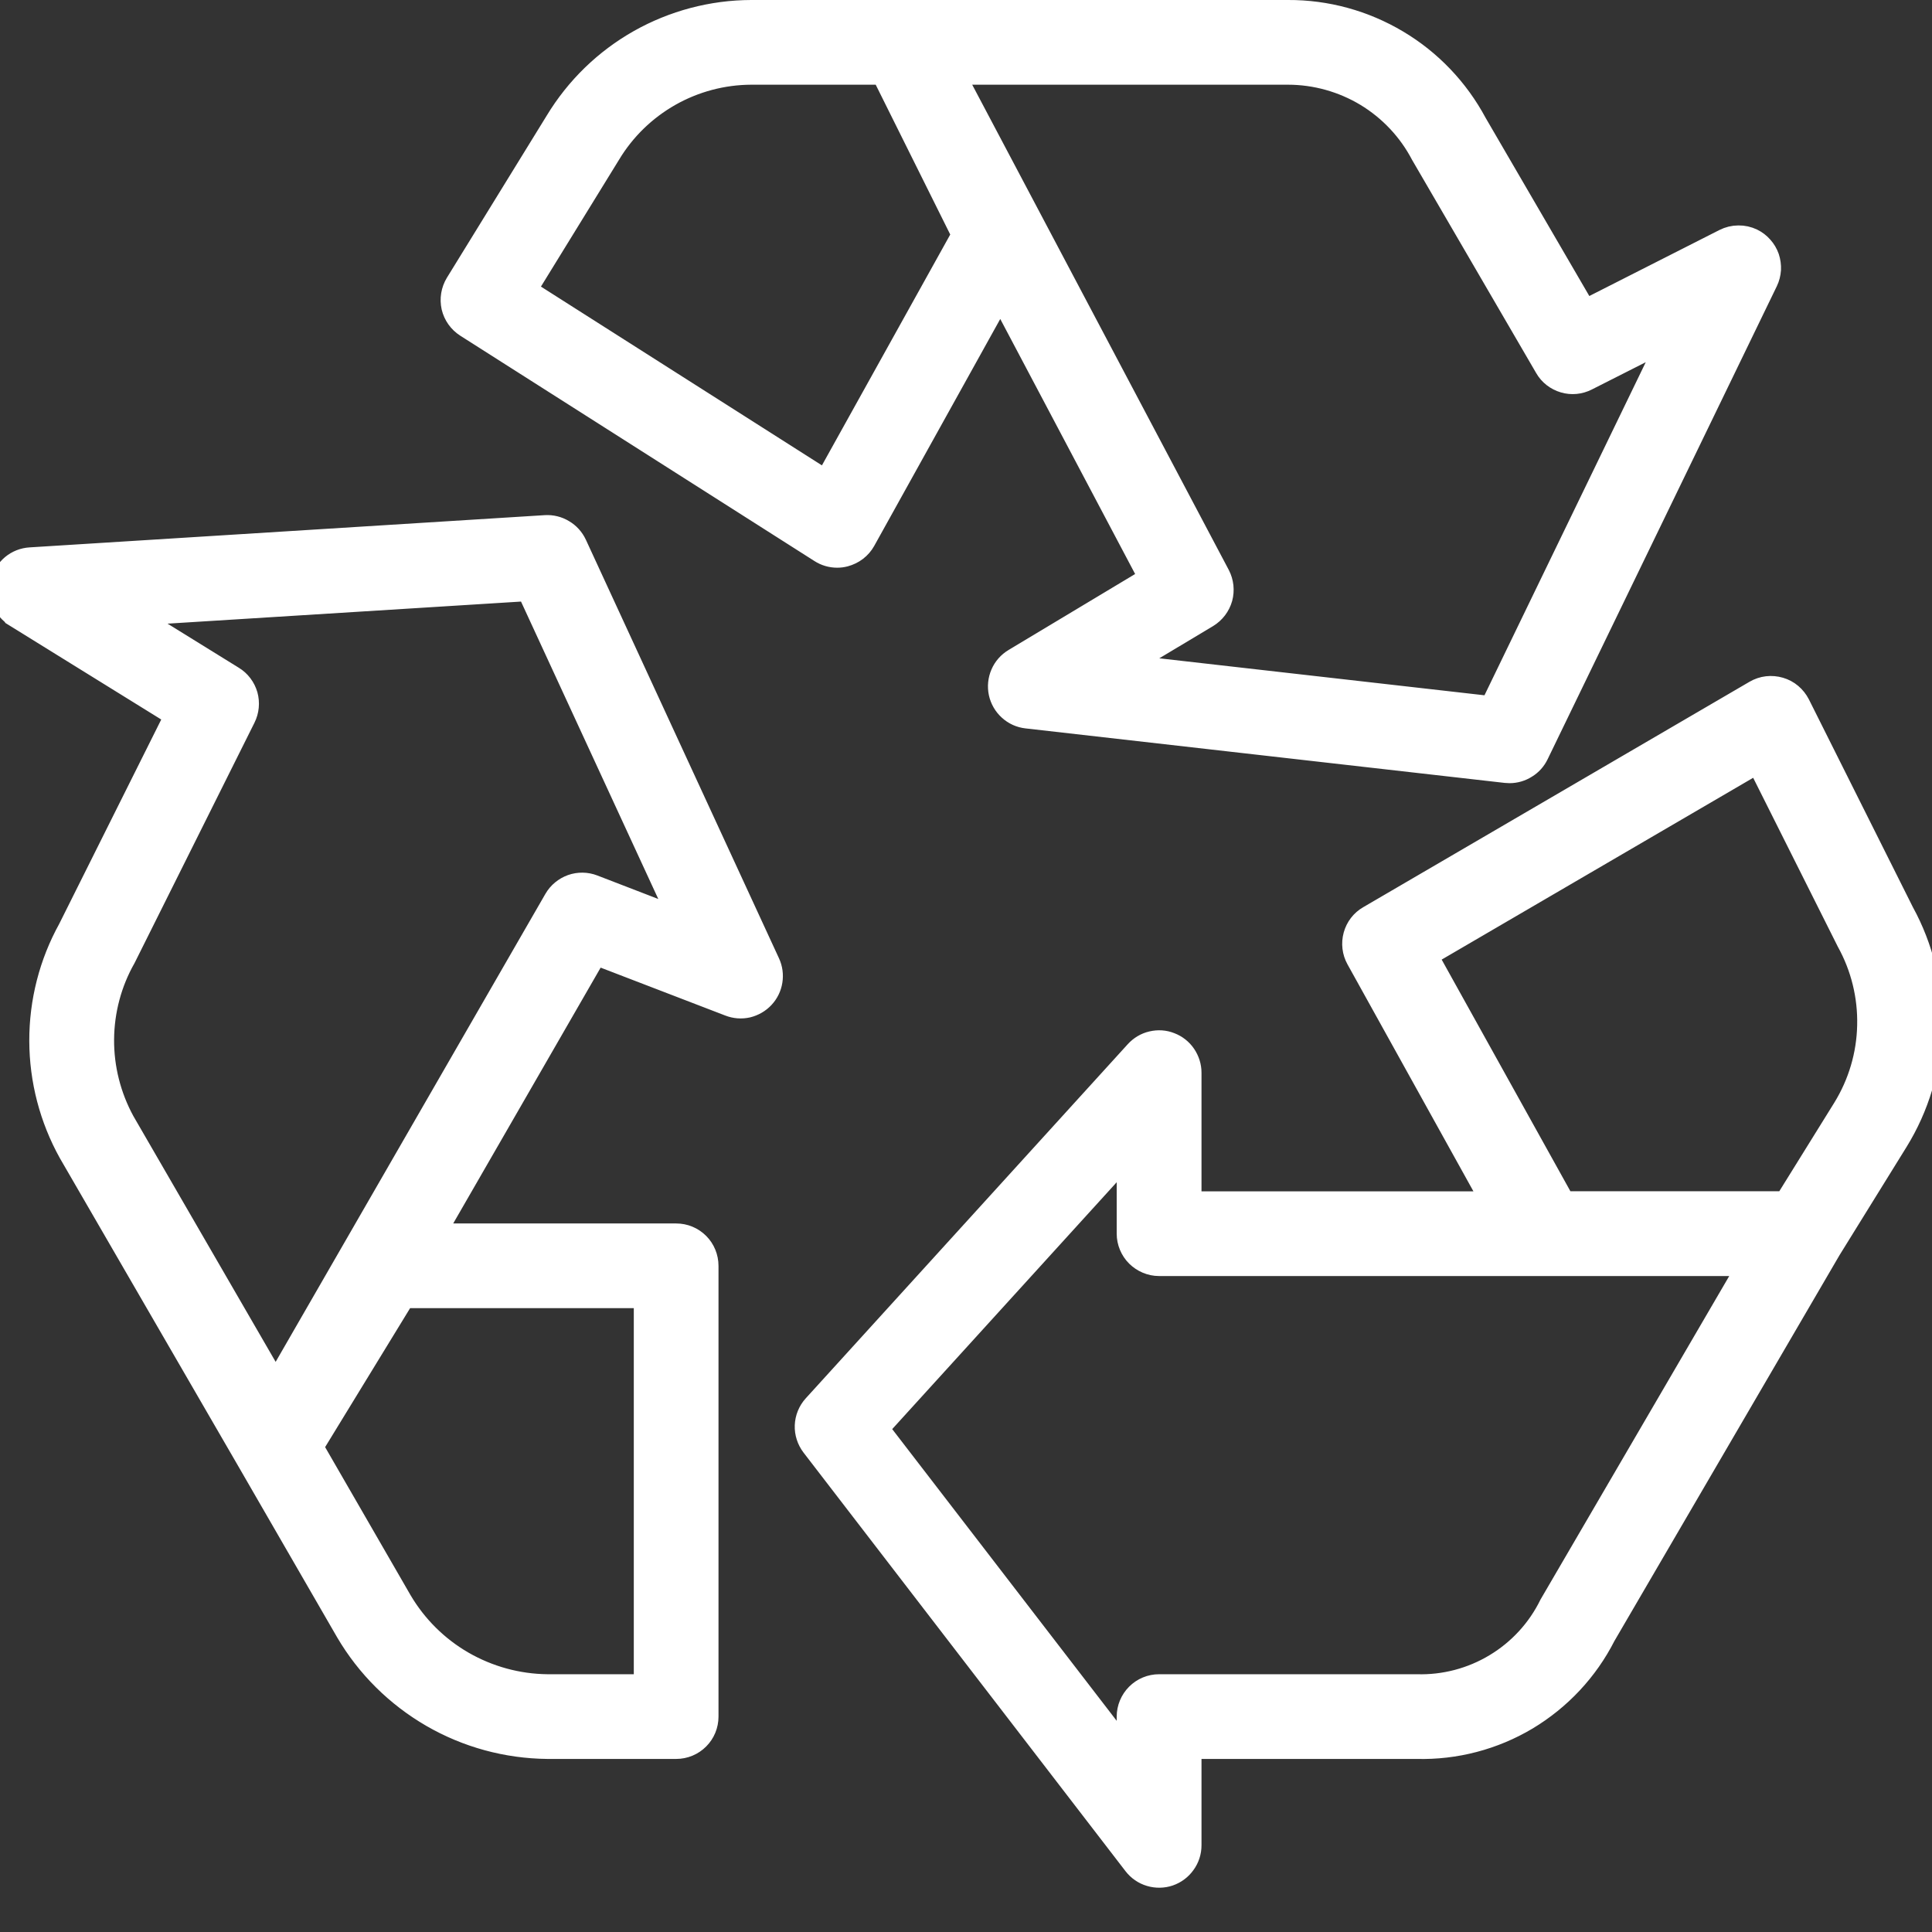 <svg width="19" height="19" viewBox="0 0 19 19" fill="none" xmlns="http://www.w3.org/2000/svg">
<rect x="0" y="0" width="19" height="19" fill="#333333" stroke="none"/>
<mask id="path-1-outside-1_125_33" maskUnits="userSpaceOnUse" x="-1" y="-0.9" width="21" height="20" fill="black">
<rect fill="white" x="-1" y="-0.9" width="21" height="20"/>
<path d="M17.237 2.348C17.193 2.327 17.145 2.316 17.096 2.317C17.047 2.317 16.999 2.329 16.955 2.351L15.591 3.043L14.523 1.208C14.343 0.872 14.076 0.591 13.748 0.396C13.421 0.201 13.047 0.098 12.666 0.1H7.388C7.001 0.101 6.62 0.202 6.283 0.392C5.945 0.583 5.663 0.857 5.462 1.189L4.48 2.784C4.437 2.855 4.423 2.94 4.441 3.021C4.46 3.102 4.51 3.172 4.58 3.217L8.063 5.433C8.114 5.466 8.173 5.483 8.233 5.483C8.259 5.483 8.285 5.48 8.311 5.473C8.352 5.462 8.392 5.443 8.426 5.417C8.46 5.391 8.489 5.358 8.51 5.32L9.839 2.927L11.296 5.682L9.97 6.478C9.913 6.512 9.868 6.563 9.842 6.624C9.816 6.684 9.809 6.752 9.823 6.817C9.837 6.881 9.871 6.94 9.92 6.984C9.969 7.029 10.031 7.057 10.097 7.064L14.809 7.6C14.821 7.601 14.833 7.602 14.845 7.602C14.905 7.602 14.963 7.585 15.013 7.553C15.064 7.522 15.104 7.477 15.13 7.423L17.384 2.771C17.402 2.734 17.412 2.693 17.415 2.652C17.417 2.61 17.411 2.569 17.398 2.529C17.384 2.49 17.363 2.454 17.335 2.423C17.308 2.392 17.274 2.366 17.237 2.348ZM8.119 4.718L5.183 2.85L6.003 1.518C6.147 1.279 6.35 1.082 6.593 0.944C6.835 0.807 7.109 0.734 7.388 0.733H8.674L9.458 2.309L8.119 4.718ZM14.658 6.945L11.096 6.54L11.879 6.071C11.948 6.029 11.999 5.962 12.021 5.884C12.042 5.806 12.033 5.723 11.996 5.652L9.395 0.733H12.666C12.935 0.733 13.2 0.807 13.431 0.946C13.662 1.086 13.85 1.286 13.975 1.525L15.194 3.619C15.234 3.689 15.3 3.74 15.378 3.763C15.455 3.786 15.538 3.778 15.61 3.741L16.404 3.339L14.658 6.945ZM18.723 8.967L17.7 6.923C17.68 6.884 17.653 6.85 17.62 6.822C17.587 6.794 17.548 6.773 17.506 6.761C17.465 6.749 17.421 6.745 17.378 6.75C17.335 6.755 17.294 6.769 17.256 6.791L13.457 9.008C13.385 9.049 13.333 9.117 13.311 9.197C13.289 9.277 13.299 9.363 13.339 9.435L14.66 11.816H11.716V10.549C11.716 10.485 11.696 10.423 11.66 10.37C11.624 10.317 11.573 10.277 11.513 10.254C11.454 10.23 11.389 10.226 11.326 10.241C11.264 10.255 11.208 10.289 11.165 10.336L7.998 13.819C7.948 13.874 7.919 13.945 7.916 14.019C7.913 14.093 7.937 14.166 7.982 14.225L11.148 18.341C11.189 18.394 11.244 18.432 11.308 18.451C11.371 18.47 11.439 18.469 11.501 18.448C11.564 18.426 11.618 18.386 11.656 18.332C11.695 18.279 11.716 18.214 11.716 18.148V17.198H13.932C14.315 17.208 14.692 17.109 15.021 16.913C15.349 16.716 15.616 16.431 15.789 16.09L18.005 12.292L18.664 11.228C18.873 10.89 18.989 10.503 18.999 10.106C19.01 9.708 18.914 9.315 18.723 8.967ZM15.238 15.778C15.119 16.021 14.932 16.224 14.701 16.363C14.469 16.503 14.202 16.573 13.932 16.565H11.399C11.315 16.565 11.235 16.598 11.175 16.658C11.116 16.717 11.082 16.798 11.082 16.882V17.217L8.644 14.049L11.082 11.368V12.132C11.082 12.216 11.116 12.297 11.175 12.356C11.235 12.415 11.315 12.449 11.399 12.449H17.18L15.238 15.778ZM18.124 10.897L17.554 11.815H15.385L14.043 9.4L17.283 7.509L18.162 9.263C18.301 9.514 18.371 9.798 18.364 10.085C18.358 10.372 18.275 10.652 18.124 10.897ZM7.57 9.466L5.671 5.35C5.644 5.292 5.6 5.243 5.545 5.211C5.491 5.178 5.427 5.162 5.363 5.166L0.297 5.483C0.23 5.487 0.166 5.512 0.114 5.555C0.063 5.598 0.026 5.656 0.01 5.722C-0.007 5.787 -0.002 5.855 0.023 5.918C0.048 5.98 0.093 6.033 0.15 6.068L0.15 6.069L1.716 7.039L0.671 9.132C0.484 9.47 0.387 9.85 0.388 10.237C0.389 10.623 0.488 11.003 0.676 11.341L2.438 14.383L3.402 16.052C3.605 16.398 3.895 16.685 4.242 16.886C4.589 17.087 4.982 17.194 5.383 17.198H6.65C6.734 17.198 6.814 17.165 6.874 17.105C6.933 17.046 6.966 16.966 6.966 16.882V12.449C6.966 12.365 6.933 12.284 6.874 12.225C6.814 12.165 6.734 12.132 6.65 12.132H4.284L5.863 9.392L7.169 9.894C7.228 9.917 7.292 9.922 7.354 9.908C7.415 9.893 7.471 9.861 7.514 9.815C7.557 9.769 7.585 9.712 7.595 9.65C7.605 9.587 7.597 9.524 7.57 9.466ZM6.333 12.765V16.565H5.383C5.093 16.562 4.809 16.484 4.557 16.339C4.306 16.194 4.097 15.986 3.95 15.736L3.081 14.23L3.977 12.765H6.333ZM5.838 8.703C5.768 8.676 5.69 8.675 5.619 8.7C5.548 8.726 5.488 8.775 5.45 8.841L2.711 13.593L1.224 11.024C1.09 10.778 1.02 10.502 1.022 10.222C1.024 9.942 1.097 9.667 1.235 9.424L2.413 7.063C2.448 6.993 2.456 6.911 2.435 6.835C2.413 6.759 2.364 6.693 2.296 6.652L1.328 6.053L5.186 5.812L6.668 9.023L5.838 8.703Z"/>
</mask>
<path d="M17.237 2.348C17.193 2.327 17.145 2.316 17.096 2.317C17.047 2.317 16.999 2.329 16.955 2.351L15.591 3.043L14.523 1.208C14.343 0.872 14.076 0.591 13.748 0.396C13.421 0.201 13.047 0.098 12.666 0.1H7.388C7.001 0.101 6.62 0.202 6.283 0.392C5.945 0.583 5.663 0.857 5.462 1.189L4.48 2.784C4.437 2.855 4.423 2.94 4.441 3.021C4.46 3.102 4.51 3.172 4.58 3.217L8.063 5.433C8.114 5.466 8.173 5.483 8.233 5.483C8.259 5.483 8.285 5.48 8.311 5.473C8.352 5.462 8.392 5.443 8.426 5.417C8.46 5.391 8.489 5.358 8.51 5.32L9.839 2.927L11.296 5.682L9.97 6.478C9.913 6.512 9.868 6.563 9.842 6.624C9.816 6.684 9.809 6.752 9.823 6.817C9.837 6.881 9.871 6.94 9.92 6.984C9.969 7.029 10.031 7.057 10.097 7.064L14.809 7.6C14.821 7.601 14.833 7.602 14.845 7.602C14.905 7.602 14.963 7.585 15.013 7.553C15.064 7.522 15.104 7.477 15.13 7.423L17.384 2.771C17.402 2.734 17.412 2.693 17.415 2.652C17.417 2.61 17.411 2.569 17.398 2.529C17.384 2.49 17.363 2.454 17.335 2.423C17.308 2.392 17.274 2.366 17.237 2.348ZM8.119 4.718L5.183 2.85L6.003 1.518C6.147 1.279 6.35 1.082 6.593 0.944C6.835 0.807 7.109 0.734 7.388 0.733H8.674L9.458 2.309L8.119 4.718ZM14.658 6.945L11.096 6.54L11.879 6.071C11.948 6.029 11.999 5.962 12.021 5.884C12.042 5.806 12.033 5.723 11.996 5.652L9.395 0.733H12.666C12.935 0.733 13.2 0.807 13.431 0.946C13.662 1.086 13.85 1.286 13.975 1.525L15.194 3.619C15.234 3.689 15.3 3.74 15.378 3.763C15.455 3.786 15.538 3.778 15.61 3.741L16.404 3.339L14.658 6.945ZM18.723 8.967L17.7 6.923C17.68 6.884 17.653 6.85 17.62 6.822C17.587 6.794 17.548 6.773 17.506 6.761C17.465 6.749 17.421 6.745 17.378 6.75C17.335 6.755 17.294 6.769 17.256 6.791L13.457 9.008C13.385 9.049 13.333 9.117 13.311 9.197C13.289 9.277 13.299 9.363 13.339 9.435L14.66 11.816H11.716V10.549C11.716 10.485 11.696 10.423 11.66 10.37C11.624 10.317 11.573 10.277 11.513 10.254C11.454 10.23 11.389 10.226 11.326 10.241C11.264 10.255 11.208 10.289 11.165 10.336L7.998 13.819C7.948 13.874 7.919 13.945 7.916 14.019C7.913 14.093 7.937 14.166 7.982 14.225L11.148 18.341C11.189 18.394 11.244 18.432 11.308 18.451C11.371 18.47 11.439 18.469 11.501 18.448C11.564 18.426 11.618 18.386 11.656 18.332C11.695 18.279 11.716 18.214 11.716 18.148V17.198H13.932C14.315 17.208 14.692 17.109 15.021 16.913C15.349 16.716 15.616 16.431 15.789 16.09L18.005 12.292L18.664 11.228C18.873 10.89 18.989 10.503 18.999 10.106C19.01 9.708 18.914 9.315 18.723 8.967ZM15.238 15.778C15.119 16.021 14.932 16.224 14.701 16.363C14.469 16.503 14.202 16.573 13.932 16.565H11.399C11.315 16.565 11.235 16.598 11.175 16.658C11.116 16.717 11.082 16.798 11.082 16.882V17.217L8.644 14.049L11.082 11.368V12.132C11.082 12.216 11.116 12.297 11.175 12.356C11.235 12.415 11.315 12.449 11.399 12.449H17.18L15.238 15.778ZM18.124 10.897L17.554 11.815H15.385L14.043 9.4L17.283 7.509L18.162 9.263C18.301 9.514 18.371 9.798 18.364 10.085C18.358 10.372 18.275 10.652 18.124 10.897ZM7.57 9.466L5.671 5.35C5.644 5.292 5.6 5.243 5.545 5.211C5.491 5.178 5.427 5.162 5.363 5.166L0.297 5.483C0.23 5.487 0.166 5.512 0.114 5.555C0.063 5.598 0.026 5.656 0.01 5.722C-0.007 5.787 -0.002 5.855 0.023 5.918C0.048 5.98 0.093 6.033 0.15 6.068L0.15 6.069L1.716 7.039L0.671 9.132C0.484 9.47 0.387 9.85 0.388 10.237C0.389 10.623 0.488 11.003 0.676 11.341L2.438 14.383L3.402 16.052C3.605 16.398 3.895 16.685 4.242 16.886C4.589 17.087 4.982 17.194 5.383 17.198H6.65C6.734 17.198 6.814 17.165 6.874 17.105C6.933 17.046 6.966 16.966 6.966 16.882V12.449C6.966 12.365 6.933 12.284 6.874 12.225C6.814 12.165 6.734 12.132 6.65 12.132H4.284L5.863 9.392L7.169 9.894C7.228 9.917 7.292 9.922 7.354 9.908C7.415 9.893 7.471 9.861 7.514 9.815C7.557 9.769 7.585 9.712 7.595 9.65C7.605 9.587 7.597 9.524 7.57 9.466ZM6.333 12.765V16.565H5.383C5.093 16.562 4.809 16.484 4.557 16.339C4.306 16.194 4.097 15.986 3.95 15.736L3.081 14.23L3.977 12.765H6.333ZM5.838 8.703C5.768 8.676 5.69 8.675 5.619 8.7C5.548 8.726 5.488 8.775 5.45 8.841L2.711 13.593L1.224 11.024C1.09 10.778 1.02 10.502 1.022 10.222C1.024 9.942 1.097 9.667 1.235 9.424L2.413 7.063C2.448 6.993 2.456 6.911 2.435 6.835C2.413 6.759 2.364 6.693 2.296 6.652L1.328 6.053L5.186 5.812L6.668 9.023L5.838 8.703Z" fill="white"/>
<path d="M17.237 2.348C17.193 2.327 17.145 2.316 17.096 2.317C17.047 2.317 16.999 2.329 16.955 2.351L15.591 3.043L14.523 1.208C14.343 0.872 14.076 0.591 13.748 0.396C13.421 0.201 13.047 0.098 12.666 0.1H7.388C7.001 0.101 6.62 0.202 6.283 0.392C5.945 0.583 5.663 0.857 5.462 1.189L4.48 2.784C4.437 2.855 4.423 2.94 4.441 3.021C4.46 3.102 4.51 3.172 4.58 3.217L8.063 5.433C8.114 5.466 8.173 5.483 8.233 5.483C8.259 5.483 8.285 5.48 8.311 5.473C8.352 5.462 8.392 5.443 8.426 5.417C8.46 5.391 8.489 5.358 8.51 5.32L9.839 2.927L11.296 5.682L9.97 6.478C9.913 6.512 9.868 6.563 9.842 6.624C9.816 6.684 9.809 6.752 9.823 6.817C9.837 6.881 9.871 6.94 9.92 6.984C9.969 7.029 10.031 7.057 10.097 7.064L14.809 7.6C14.821 7.601 14.833 7.602 14.845 7.602C14.905 7.602 14.963 7.585 15.013 7.553C15.064 7.522 15.104 7.477 15.13 7.423L17.384 2.771C17.402 2.734 17.412 2.693 17.415 2.652C17.417 2.61 17.411 2.569 17.398 2.529C17.384 2.49 17.363 2.454 17.335 2.423C17.308 2.392 17.274 2.366 17.237 2.348ZM8.119 4.718L5.183 2.85L6.003 1.518C6.147 1.279 6.35 1.082 6.593 0.944C6.835 0.807 7.109 0.734 7.388 0.733H8.674L9.458 2.309L8.119 4.718ZM14.658 6.945L11.096 6.54L11.879 6.071C11.948 6.029 11.999 5.962 12.021 5.884C12.042 5.806 12.033 5.723 11.996 5.652L9.395 0.733H12.666C12.935 0.733 13.2 0.807 13.431 0.946C13.662 1.086 13.85 1.286 13.975 1.525L15.194 3.619C15.234 3.689 15.3 3.74 15.378 3.763C15.455 3.786 15.538 3.778 15.61 3.741L16.404 3.339L14.658 6.945ZM18.723 8.967L17.7 6.923C17.68 6.884 17.653 6.85 17.62 6.822C17.587 6.794 17.548 6.773 17.506 6.761C17.465 6.749 17.421 6.745 17.378 6.75C17.335 6.755 17.294 6.769 17.256 6.791L13.457 9.008C13.385 9.049 13.333 9.117 13.311 9.197C13.289 9.277 13.299 9.363 13.339 9.435L14.66 11.816H11.716V10.549C11.716 10.485 11.696 10.423 11.66 10.37C11.624 10.317 11.573 10.277 11.513 10.254C11.454 10.23 11.389 10.226 11.326 10.241C11.264 10.255 11.208 10.289 11.165 10.336L7.998 13.819C7.948 13.874 7.919 13.945 7.916 14.019C7.913 14.093 7.937 14.166 7.982 14.225L11.148 18.341C11.189 18.394 11.244 18.432 11.308 18.451C11.371 18.47 11.439 18.469 11.501 18.448C11.564 18.426 11.618 18.386 11.656 18.332C11.695 18.279 11.716 18.214 11.716 18.148V17.198H13.932C14.315 17.208 14.692 17.109 15.021 16.913C15.349 16.716 15.616 16.431 15.789 16.09L18.005 12.292L18.664 11.228C18.873 10.89 18.989 10.503 18.999 10.106C19.01 9.708 18.914 9.315 18.723 8.967ZM15.238 15.778C15.119 16.021 14.932 16.224 14.701 16.363C14.469 16.503 14.202 16.573 13.932 16.565H11.399C11.315 16.565 11.235 16.598 11.175 16.658C11.116 16.717 11.082 16.798 11.082 16.882V17.217L8.644 14.049L11.082 11.368V12.132C11.082 12.216 11.116 12.297 11.175 12.356C11.235 12.415 11.315 12.449 11.399 12.449H17.18L15.238 15.778ZM18.124 10.897L17.554 11.815H15.385L14.043 9.4L17.283 7.509L18.162 9.263C18.301 9.514 18.371 9.798 18.364 10.085C18.358 10.372 18.275 10.652 18.124 10.897ZM7.57 9.466L5.671 5.35C5.644 5.292 5.6 5.243 5.545 5.211C5.491 5.178 5.427 5.162 5.363 5.166L0.297 5.483C0.23 5.487 0.166 5.512 0.114 5.555C0.063 5.598 0.026 5.656 0.01 5.722C-0.007 5.787 -0.002 5.855 0.023 5.918C0.048 5.98 0.093 6.033 0.15 6.068L0.15 6.069L1.716 7.039L0.671 9.132C0.484 9.47 0.387 9.85 0.388 10.237C0.389 10.623 0.488 11.003 0.676 11.341L2.438 14.383L3.402 16.052C3.605 16.398 3.895 16.685 4.242 16.886C4.589 17.087 4.982 17.194 5.383 17.198H6.65C6.734 17.198 6.814 17.165 6.874 17.105C6.933 17.046 6.966 16.966 6.966 16.882V12.449C6.966 12.365 6.933 12.284 6.874 12.225C6.814 12.165 6.734 12.132 6.65 12.132H4.284L5.863 9.392L7.169 9.894C7.228 9.917 7.292 9.922 7.354 9.908C7.415 9.893 7.471 9.861 7.514 9.815C7.557 9.769 7.585 9.712 7.595 9.65C7.605 9.587 7.597 9.524 7.57 9.466ZM6.333 12.765V16.565H5.383C5.093 16.562 4.809 16.484 4.557 16.339C4.306 16.194 4.097 15.986 3.95 15.736L3.081 14.23L3.977 12.765H6.333ZM5.838 8.703C5.768 8.676 5.69 8.675 5.619 8.7C5.548 8.726 5.488 8.775 5.45 8.841L2.711 13.593L1.224 11.024C1.09 10.778 1.02 10.502 1.022 10.222C1.024 9.942 1.097 9.667 1.235 9.424L2.413 7.063C2.448 6.993 2.456 6.911 2.435 6.835C2.413 6.759 2.364 6.693 2.296 6.652L1.328 6.053L5.186 5.812L6.668 9.023L5.838 8.703Z" stroke="white" stroke-width="0.2" mask="url(#path-1-outside-1_125_33)"/>
</svg>

